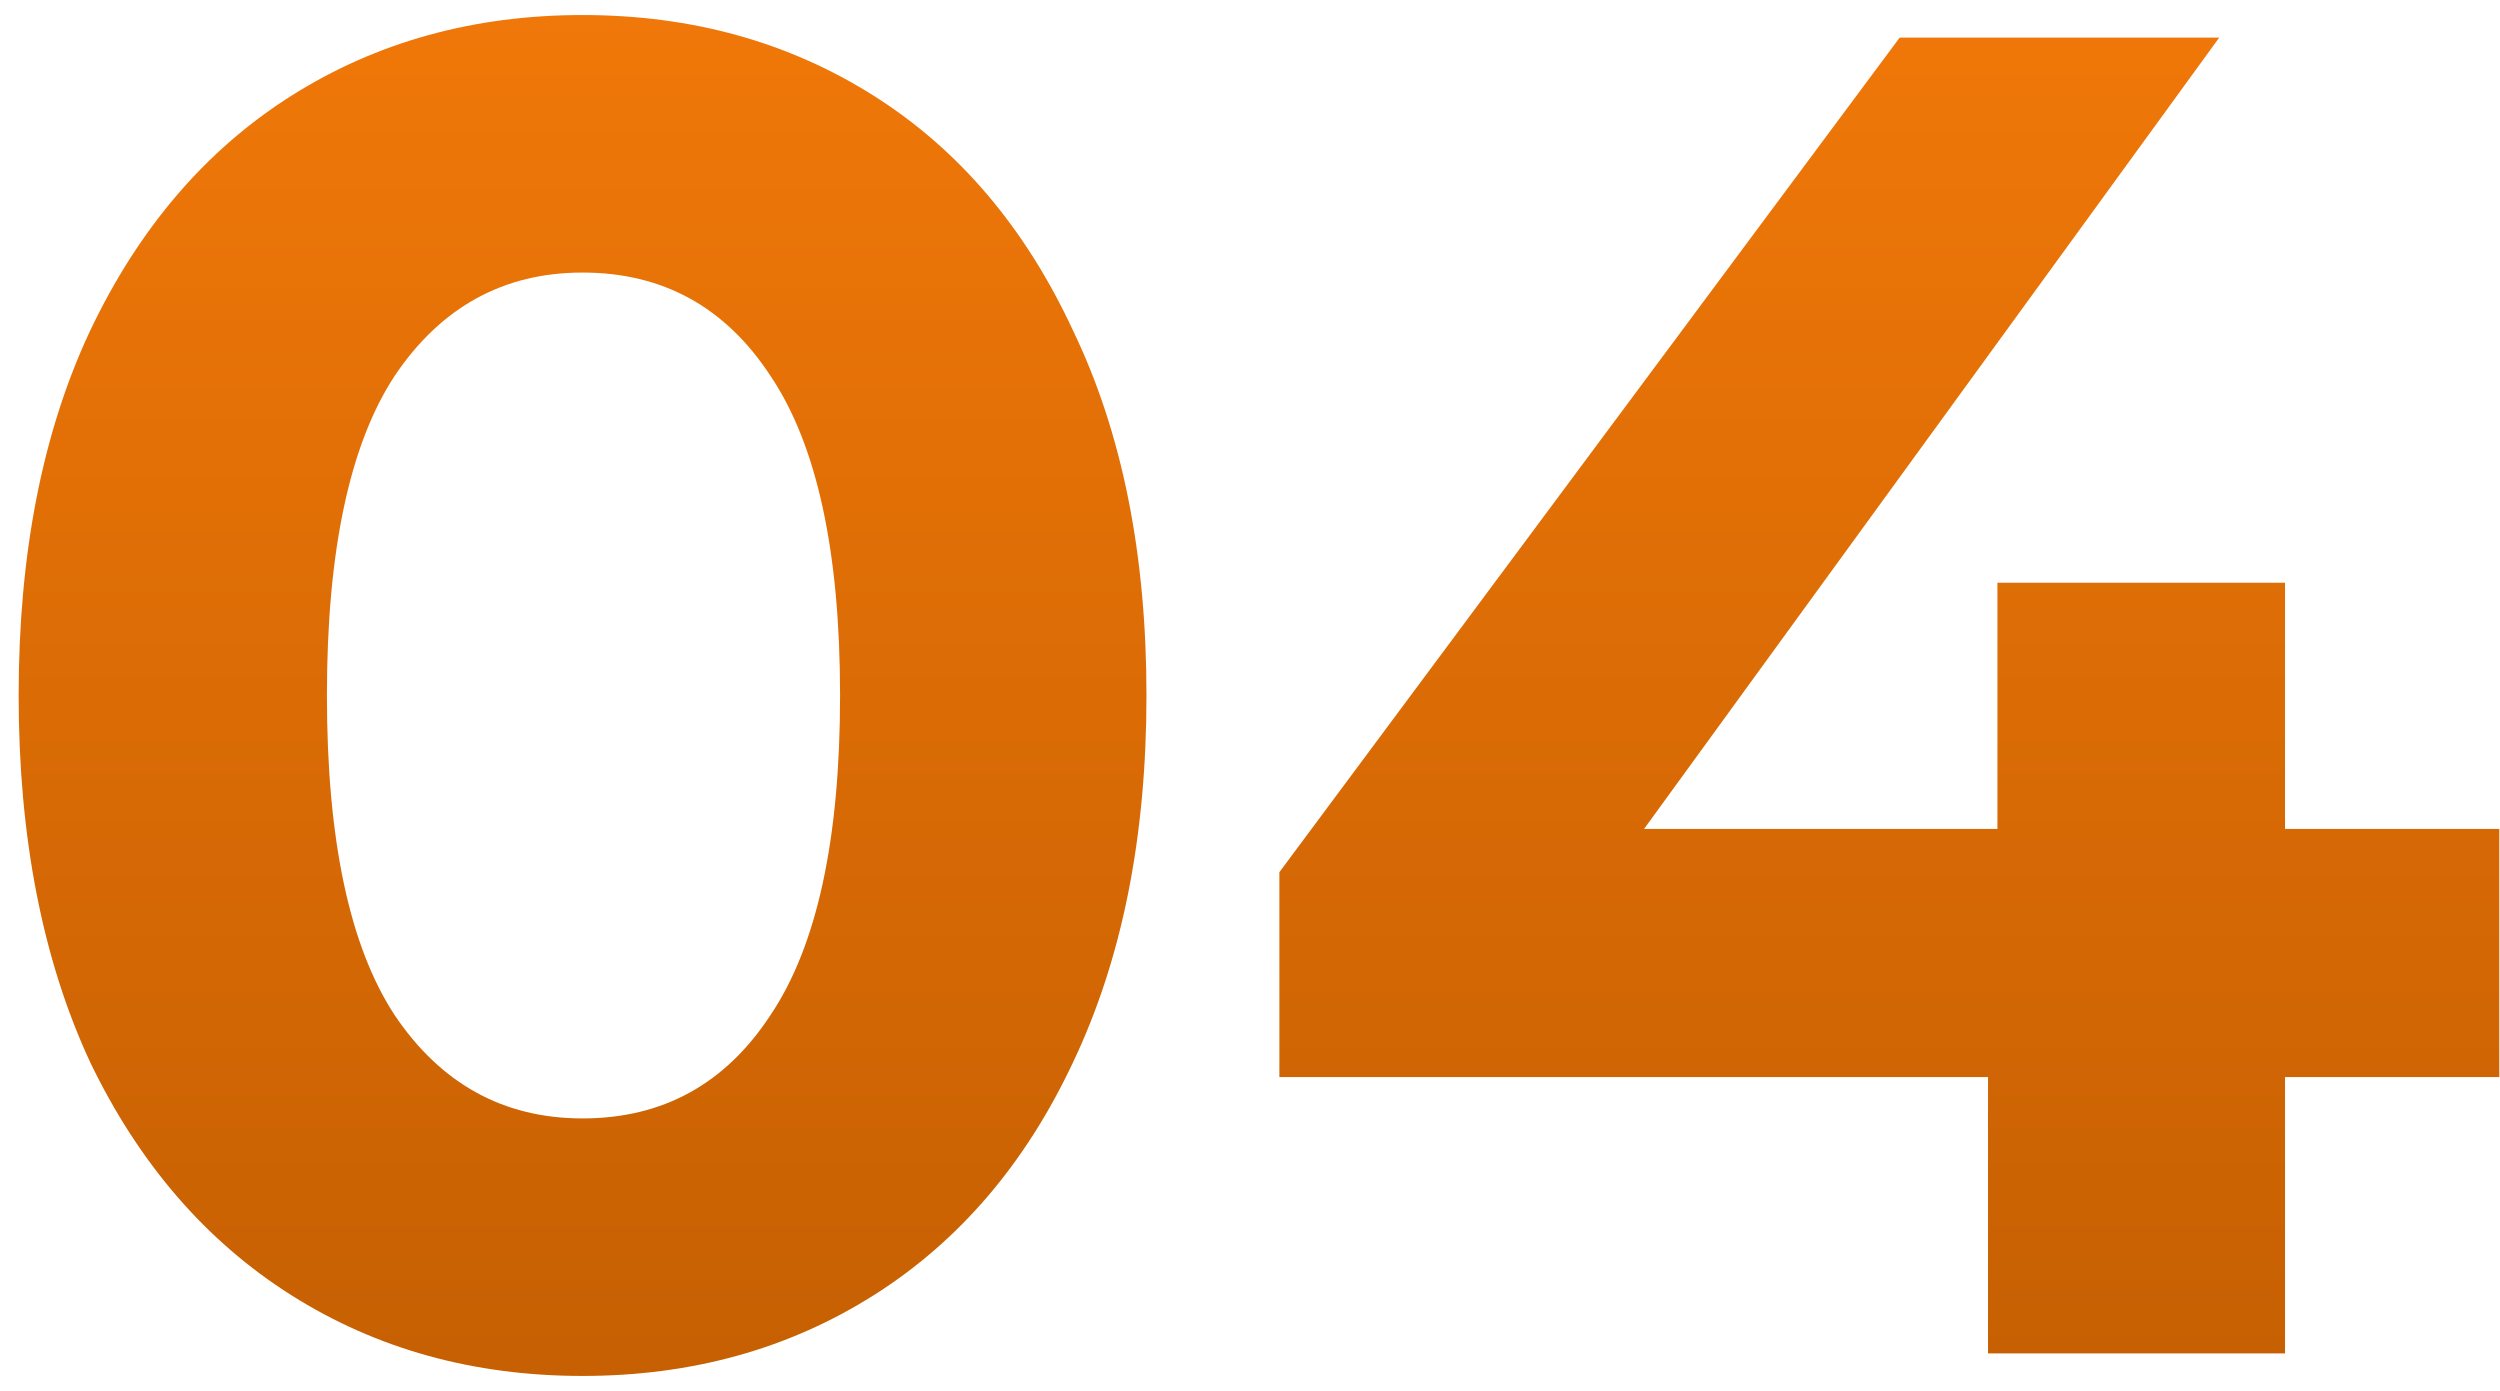 <?xml version="1.0" encoding="UTF-8"?> <svg xmlns="http://www.w3.org/2000/svg" width="133" height="74" viewBox="0 0 133 74" fill="none"> <path d="M30.992 73.2C25.192 73.2 20.025 71.767 15.492 68.9C10.959 66.033 7.392 61.9 4.792 56.5C2.258 51.033 0.992 44.533 0.992 37C0.992 29.467 2.258 23 4.792 17.6C7.392 12.133 10.959 7.967 15.492 5.1C20.025 2.233 25.192 0.8 30.992 0.8C36.792 0.8 41.959 2.233 46.492 5.1C51.025 7.967 54.559 12.133 57.092 17.6C59.692 23 60.992 29.467 60.992 37C60.992 44.533 59.692 51.033 57.092 56.5C54.559 61.9 51.025 66.033 46.492 68.9C41.959 71.767 36.792 73.2 30.992 73.2ZM30.992 59.5C35.258 59.5 38.592 57.667 40.992 54C43.459 50.333 44.692 44.667 44.692 37C44.692 29.333 43.459 23.667 40.992 20C38.592 16.333 35.258 14.5 30.992 14.5C26.792 14.5 23.459 16.333 20.992 20C18.592 23.667 17.392 29.333 17.392 37C17.392 44.667 18.592 50.333 20.992 54C23.459 57.667 26.792 59.5 30.992 59.5ZM132.963 57.3H121.563V72H105.763V57.3H68.063V46.4L101.063 2H118.063L87.463 44.1H106.263V31H121.563V44.1H132.963V57.3Z" fill="url(#paint0_linear)"></path> <defs> <linearGradient id="paint0_linear" x1="65.5" y1="-25" x2="65.5" y2="97" gradientUnits="userSpaceOnUse"> <stop stop-color="#FF800B"></stop> <stop offset="1" stop-color="#B85800"></stop> </linearGradient> </defs> </svg> 